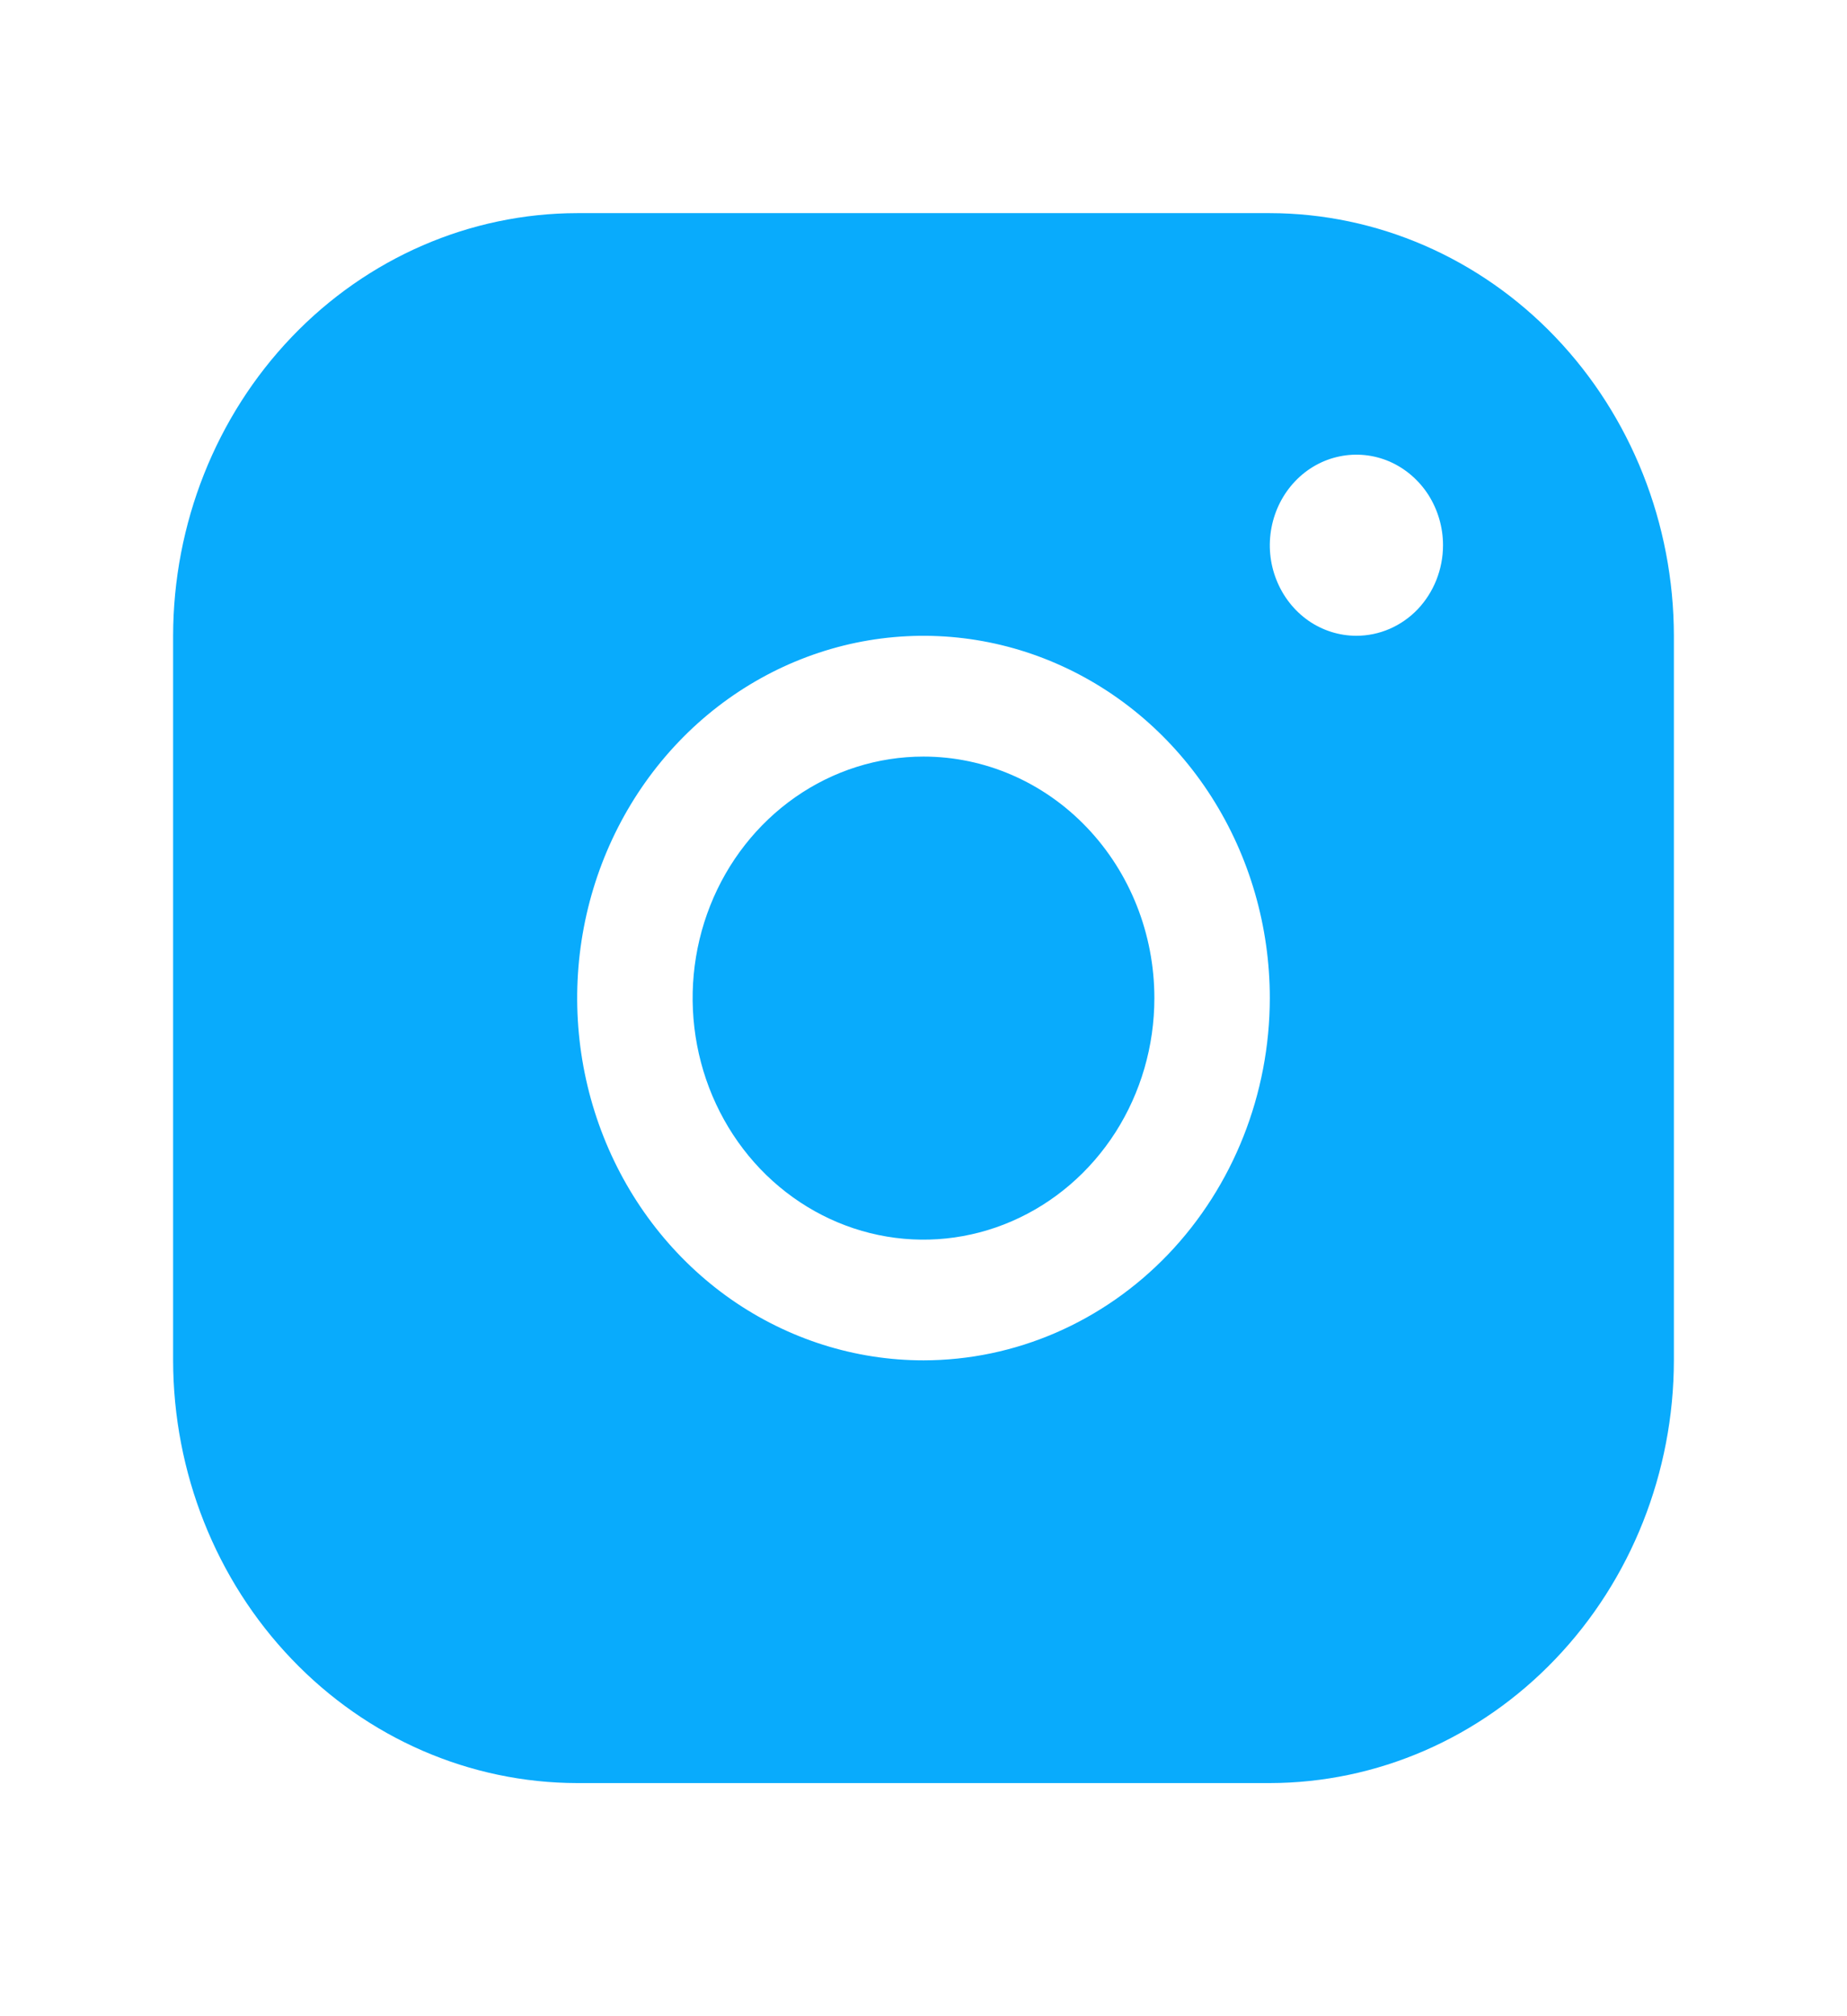 <svg width="22" height="24" viewBox="0 0 22 24" fill="none" xmlns="http://www.w3.org/2000/svg">
<path d="M15.125 2.537H6.875C5.599 2.539 4.376 3.069 3.474 4.012C2.571 4.956 2.064 6.234 2.062 7.568V16.193C2.064 17.527 2.571 18.806 3.474 19.749C4.376 20.693 5.599 21.223 6.875 21.225H15.125C16.401 21.223 17.624 20.693 18.526 19.749C19.429 18.806 19.936 17.527 19.938 16.193V7.568C19.936 6.234 19.429 4.956 18.526 4.012C17.624 3.069 16.401 2.539 15.125 2.537ZM11 16.193C10.184 16.193 9.387 15.94 8.708 15.467C8.03 14.993 7.501 14.319 7.189 13.531C6.877 12.743 6.795 11.876 6.954 11.04C7.113 10.203 7.506 9.435 8.083 8.831C8.66 8.228 9.395 7.818 10.195 7.651C10.995 7.485 11.825 7.57 12.579 7.897C13.332 8.223 13.977 8.776 14.43 9.485C14.883 10.194 15.125 11.028 15.125 11.881C15.124 13.024 14.689 14.12 13.916 14.929C13.142 15.737 12.094 16.192 11 16.193ZM16.156 7.568C15.952 7.568 15.753 7.505 15.583 7.387C15.414 7.268 15.282 7.1 15.204 6.903C15.125 6.706 15.105 6.489 15.145 6.28C15.185 6.071 15.283 5.879 15.427 5.728C15.571 5.577 15.755 5.474 15.955 5.433C16.155 5.391 16.363 5.413 16.551 5.494C16.739 5.576 16.9 5.714 17.014 5.891C17.127 6.069 17.188 6.277 17.188 6.49C17.188 6.776 17.079 7.05 16.886 7.253C16.692 7.455 16.43 7.568 16.156 7.568ZM13.75 11.881C13.75 12.45 13.589 13.005 13.287 13.478C12.984 13.951 12.555 14.319 12.052 14.537C11.55 14.755 10.997 14.812 10.463 14.701C9.93 14.59 9.44 14.316 9.055 13.914C8.671 13.512 8.409 12.999 8.303 12.442C8.197 11.884 8.251 11.306 8.459 10.781C8.667 10.255 9.02 9.806 9.472 9.49C9.924 9.174 10.456 9.006 11 9.006C11.729 9.006 12.429 9.309 12.944 9.848C13.46 10.387 13.75 11.118 13.75 11.881Z" fill="#09ABFC"/>
</svg>
